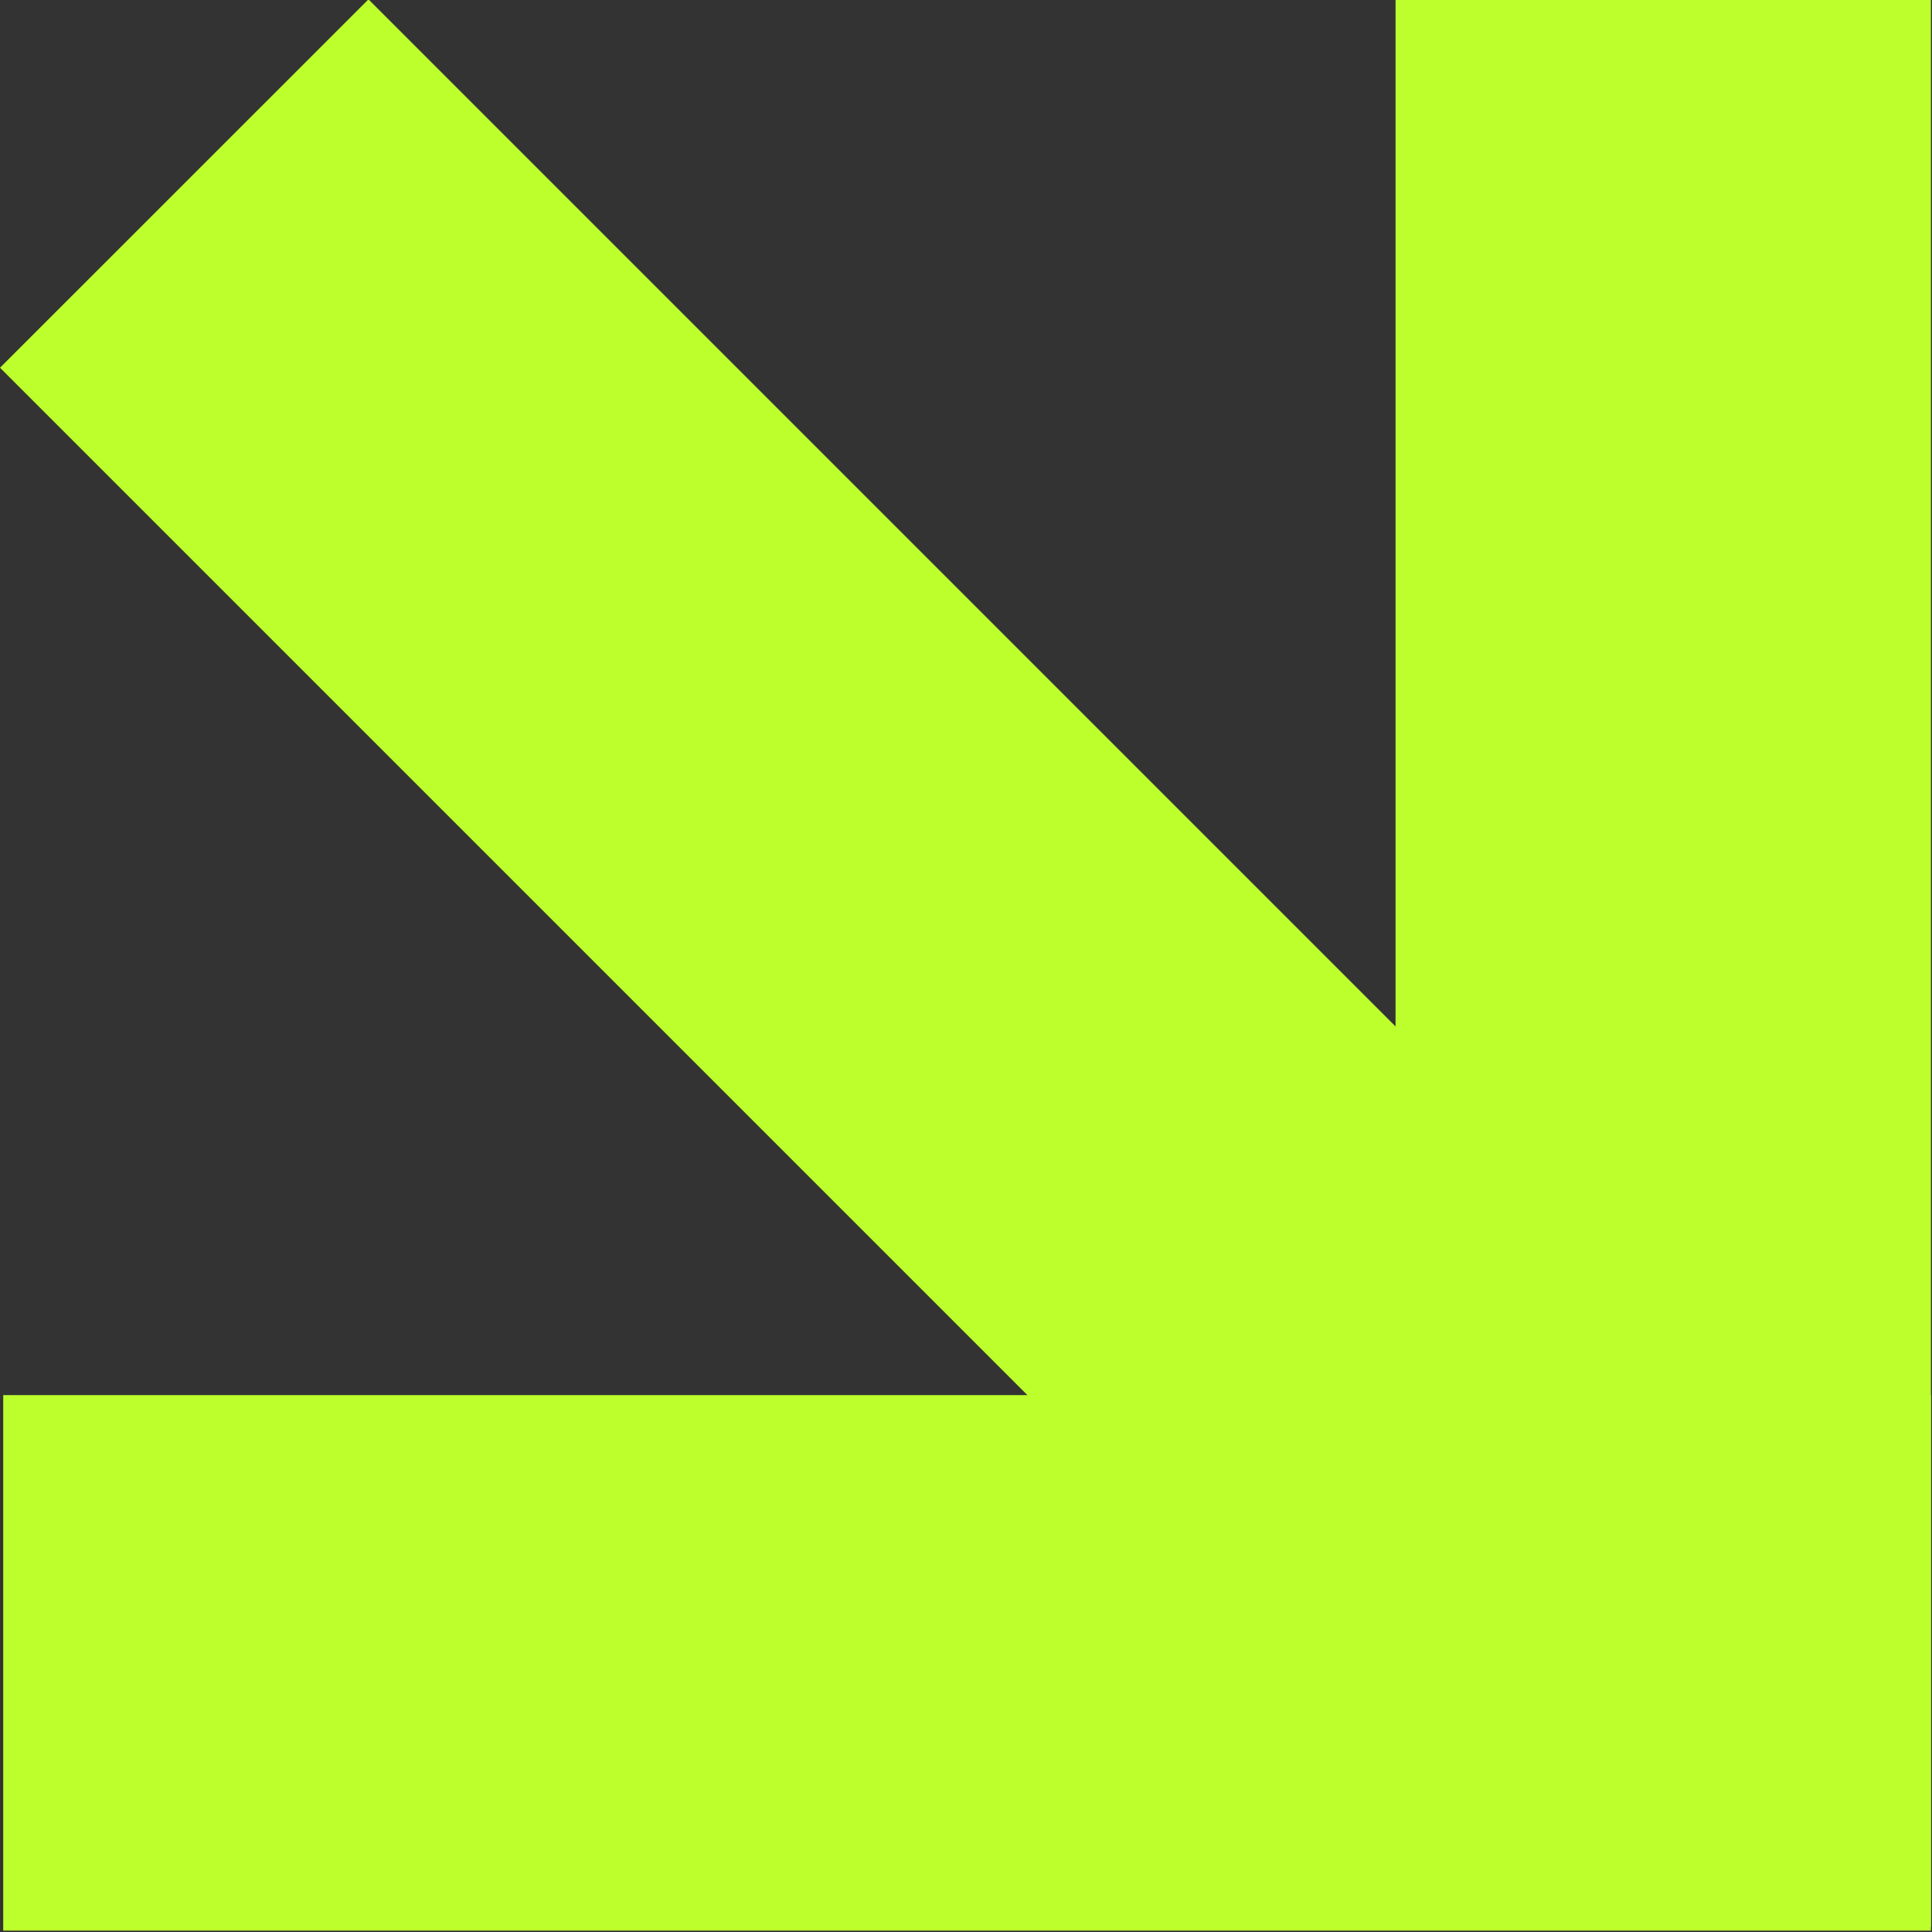 <svg width="18" height="18" viewBox="0 0 18 18" fill="none" xmlns="http://www.w3.org/2000/svg">
<rect x="0" y="0" width="18" height="18" fill="#333333" stroke="none"/>
<g clip-path="url(#clip0_1_776)">
<g clip-path="url(#clip1_1_776)">
<g clip-path="url(#clip2_1_776)">
<path d="M14.536 17.962L17.969 14.53L3.433 -0.006L9.08435e-05 3.426L14.536 17.962Z" fill="#BDFF2C"/>
<path d="M17.99 17.987V12.998H0.03V17.987H17.99Z" fill="#BDFF2C"/>
<path d="M13.002 17.954H17.99V-0.006H13.002V17.954Z" fill="#BDFF2C"/>
</g>
</g>
</g>
<defs>
<clipPath id="clip0_1_776">
<rect width="18" height="17.99" fill="white" transform="matrix(0 1 -1 0 17.99 -0.01)"/>
</clipPath>
<clipPath id="clip1_1_776">
<rect width="18" height="17.99" fill="white" transform="matrix(0 1 -1 0 17.99 -0.01)"/>
</clipPath>
<clipPath id="clip2_1_776">
<rect width="17.993" height="17.99" fill="white" transform="matrix(0 1 -1 0 17.99 -0.006)"/>
</clipPath>
</defs>
</svg>
